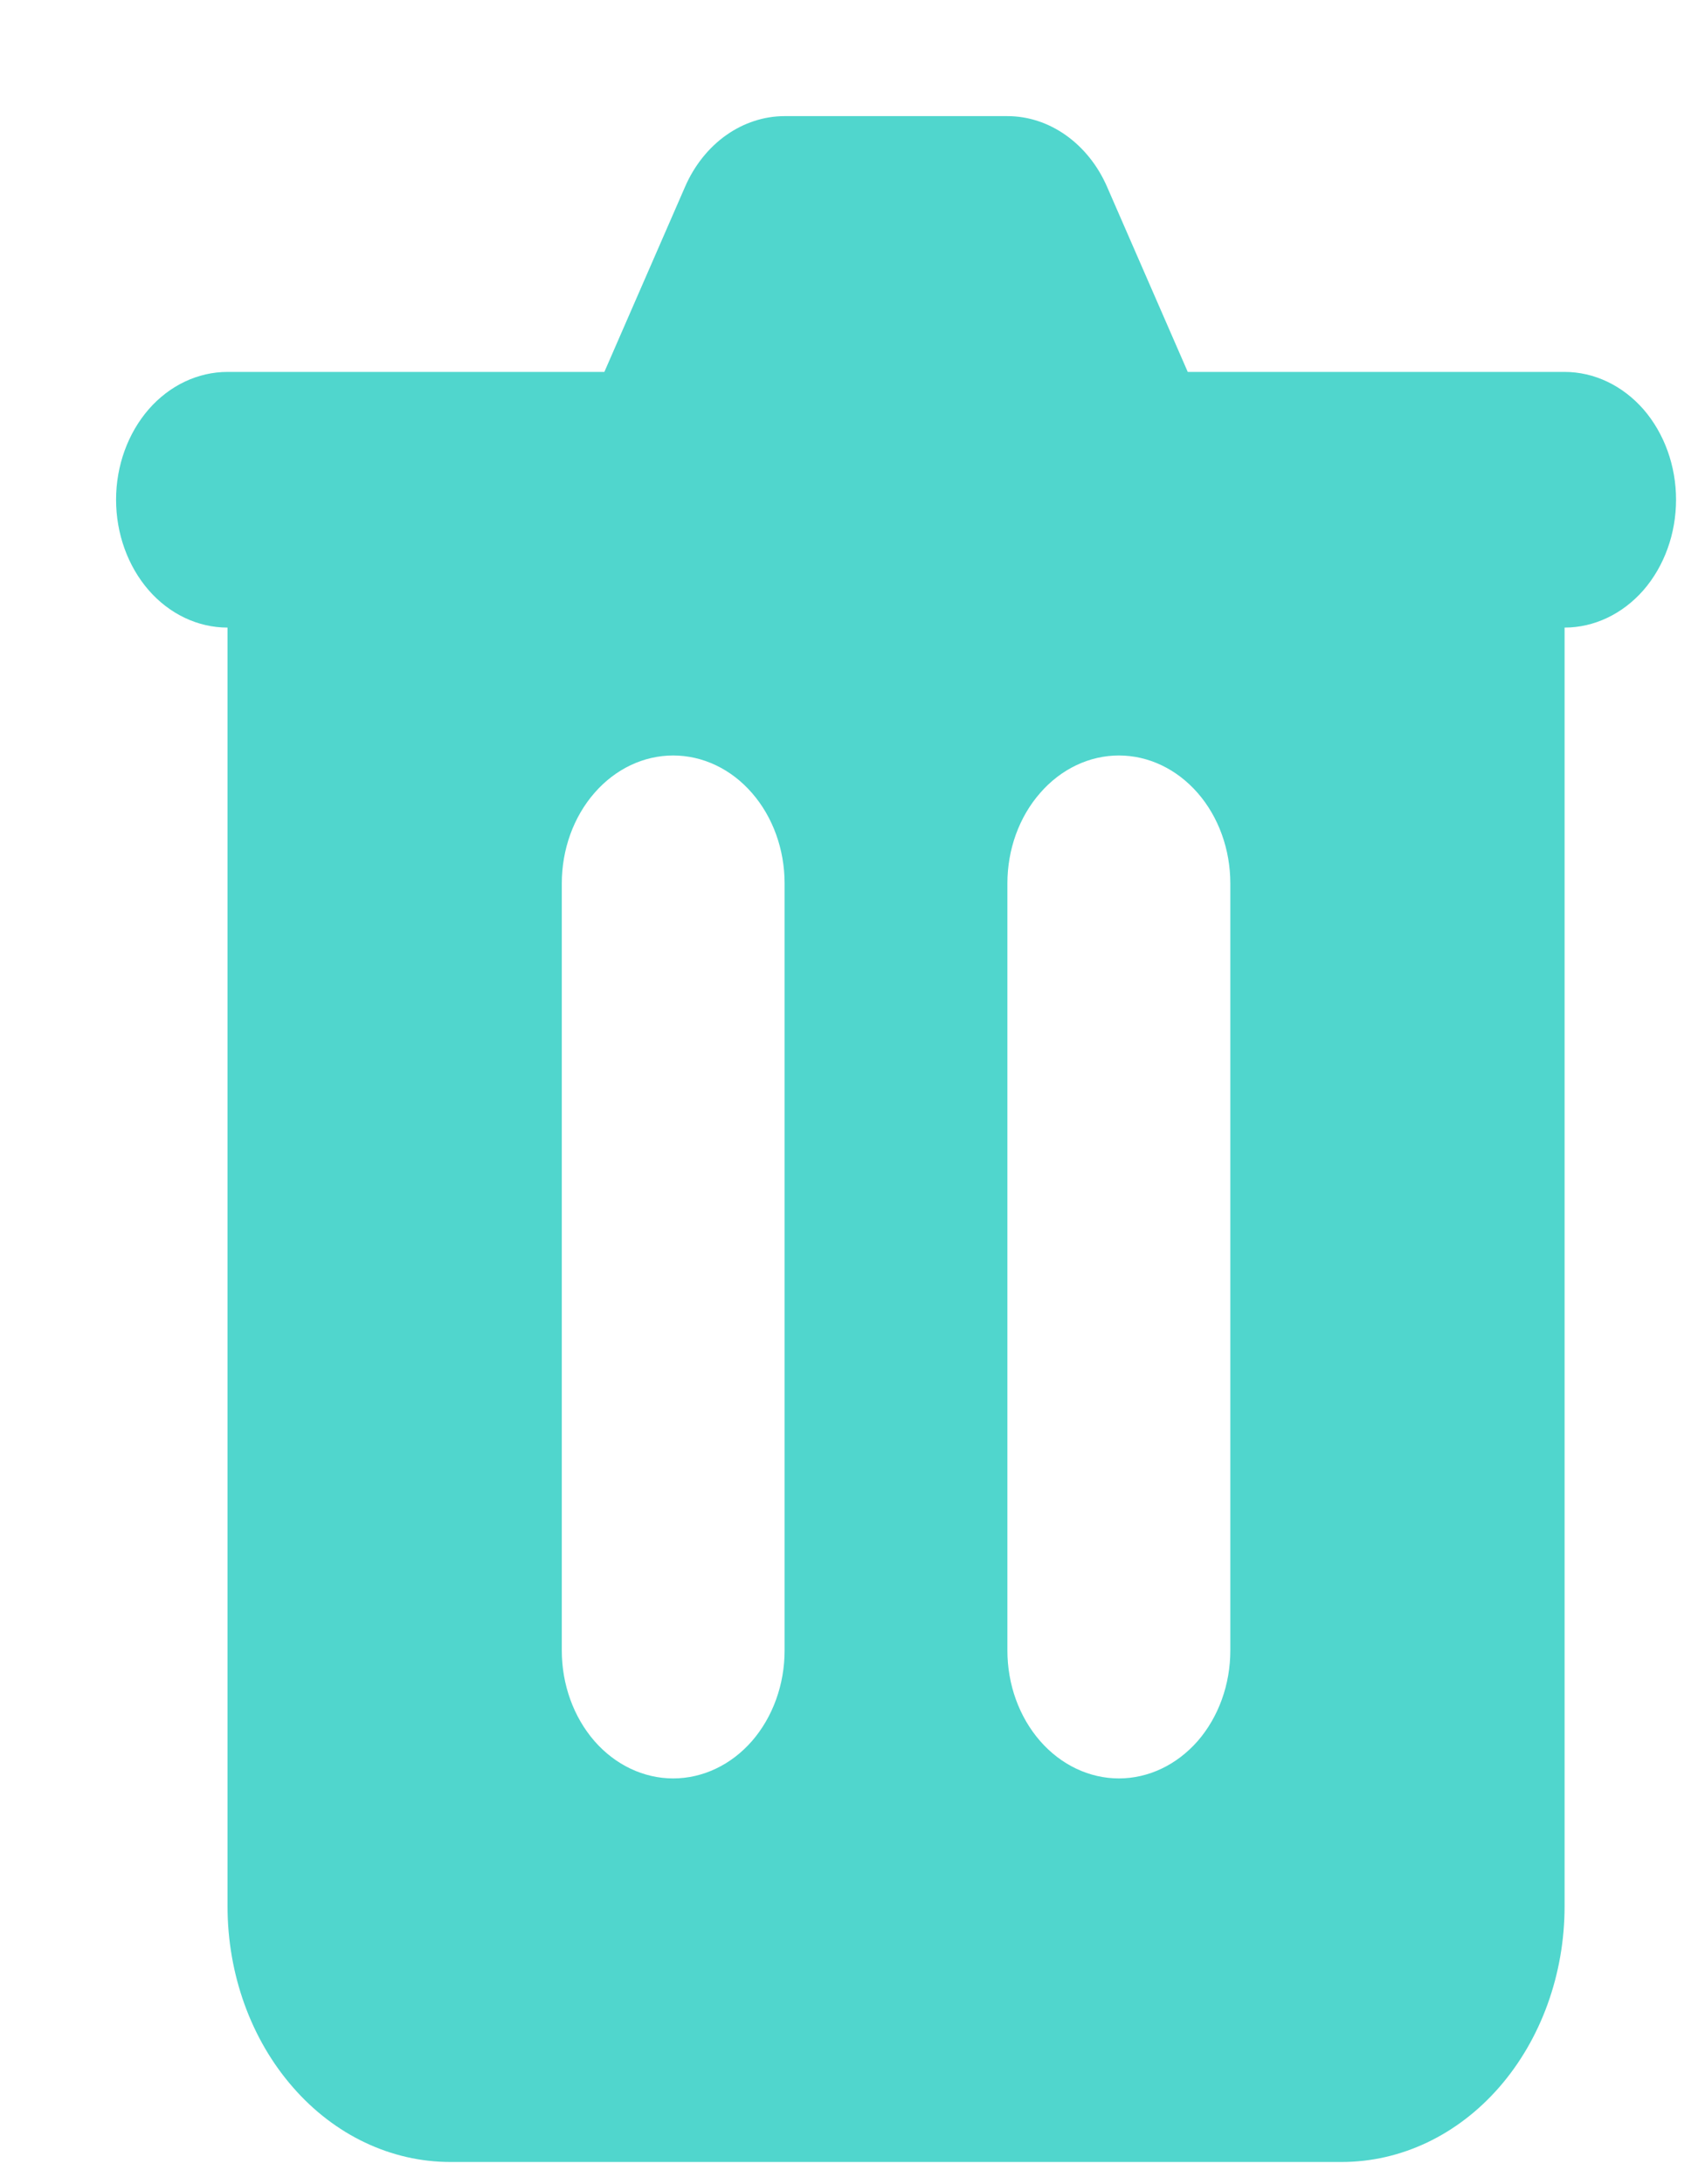 <svg width="14" height="18" viewBox="0 0 14 18" fill="#50d6cd" xmlns="http://www.w3.org/2000/svg"><path fill-rule="evenodd" clip-rule="evenodd" d="M6.469 0.957C6.299 0.957 6.131 1.012 5.986 1.115C5.841 1.218 5.724 1.365 5.648 1.54L4.983 3.065H1.876C1.632 3.065 1.398 3.176 1.226 3.373C1.054 3.571 0.957 3.839 0.957 4.118C0.957 4.398 1.054 4.666 1.226 4.864C1.398 5.061 1.632 5.172 1.876 5.172V15.71C1.876 16.269 2.069 16.805 2.414 17.2C2.758 17.596 3.226 17.817 3.713 17.817H11.062C11.55 17.817 12.017 17.596 12.362 17.2C12.706 16.805 12.9 16.269 12.9 15.71V5.172C13.143 5.172 13.377 5.061 13.55 4.864C13.722 4.666 13.819 4.398 13.819 4.118C13.819 3.839 13.722 3.571 13.55 3.373C13.377 3.176 13.143 3.065 12.9 3.065H9.793L9.128 1.54C9.052 1.365 8.934 1.218 8.789 1.115C8.644 1.012 8.477 0.957 8.306 0.957H6.469ZM4.632 7.28C4.632 7 4.729 6.732 4.901 6.535C5.073 6.337 5.307 6.226 5.55 6.226C5.794 6.226 6.028 6.337 6.2 6.535C6.372 6.732 6.469 7 6.469 7.28V13.602C6.469 13.882 6.372 14.15 6.2 14.348C6.028 14.545 5.794 14.656 5.55 14.656C5.307 14.656 5.073 14.545 4.901 14.348C4.729 14.15 4.632 13.882 4.632 13.602V7.28ZM9.225 6.226C8.982 6.226 8.748 6.337 8.576 6.535C8.403 6.732 8.306 7 8.306 7.28V13.602C8.306 13.882 8.403 14.15 8.576 14.348C8.748 14.545 8.982 14.656 9.225 14.656C9.469 14.656 9.702 14.545 9.875 14.348C10.047 14.15 10.144 13.882 10.144 13.602V7.28C10.144 7 10.047 6.732 9.875 6.535C9.702 6.337 9.469 6.226 9.225 6.226Z"></path></svg>
